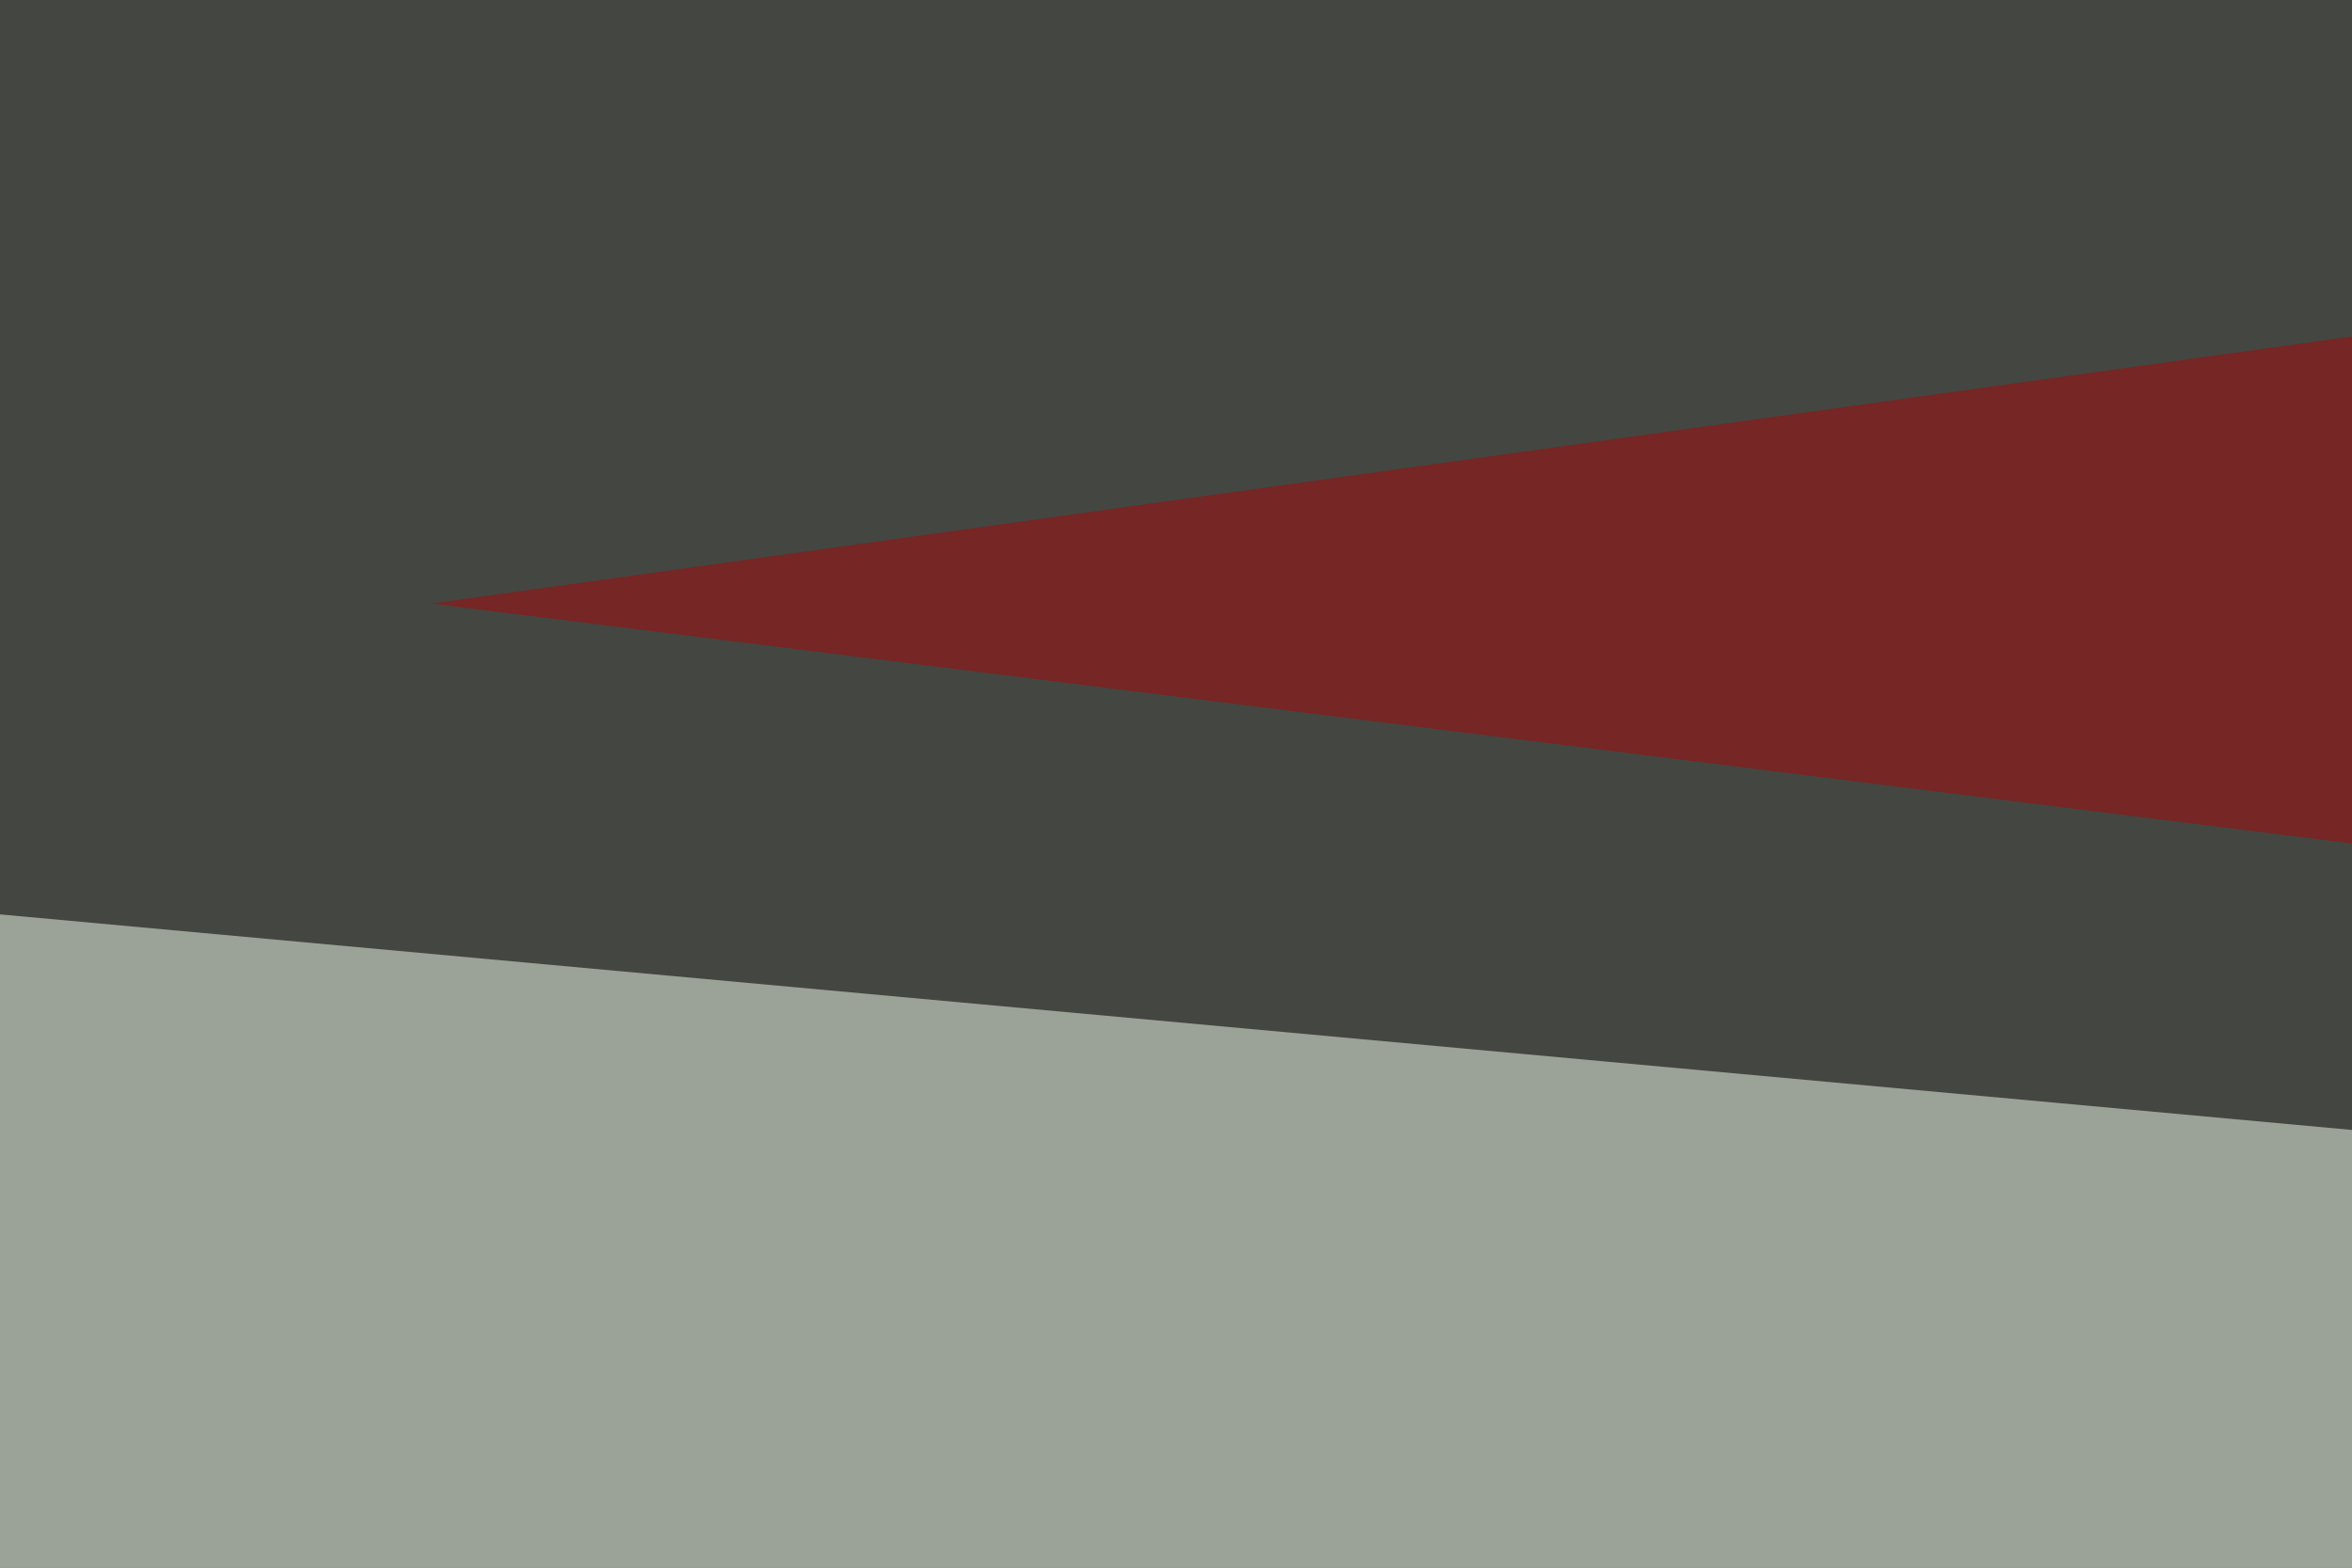 <svg xmlns="http://www.w3.org/2000/svg" width="120" height="80" ><filter id="a"><feGaussianBlur stdDeviation="55"/></filter><rect width="100%" height="100%" fill="#444641"/><g filter="url(#a)"><g fill-opacity=".5"><path fill="#f2fff1" d="M-45.4 42.5l85 164L625.5 104z"/><path fill="#000e0e" d="M-45.4 473.1L772 130.4l-23.5 413z"/><path fill="#e0ccb7" d="M300.3 63l416 58.6L526 235.8z"/><path fill="#a80708" d="M22 30.8l773.4 96.6L569.8-45.4z"/></g></g></svg>